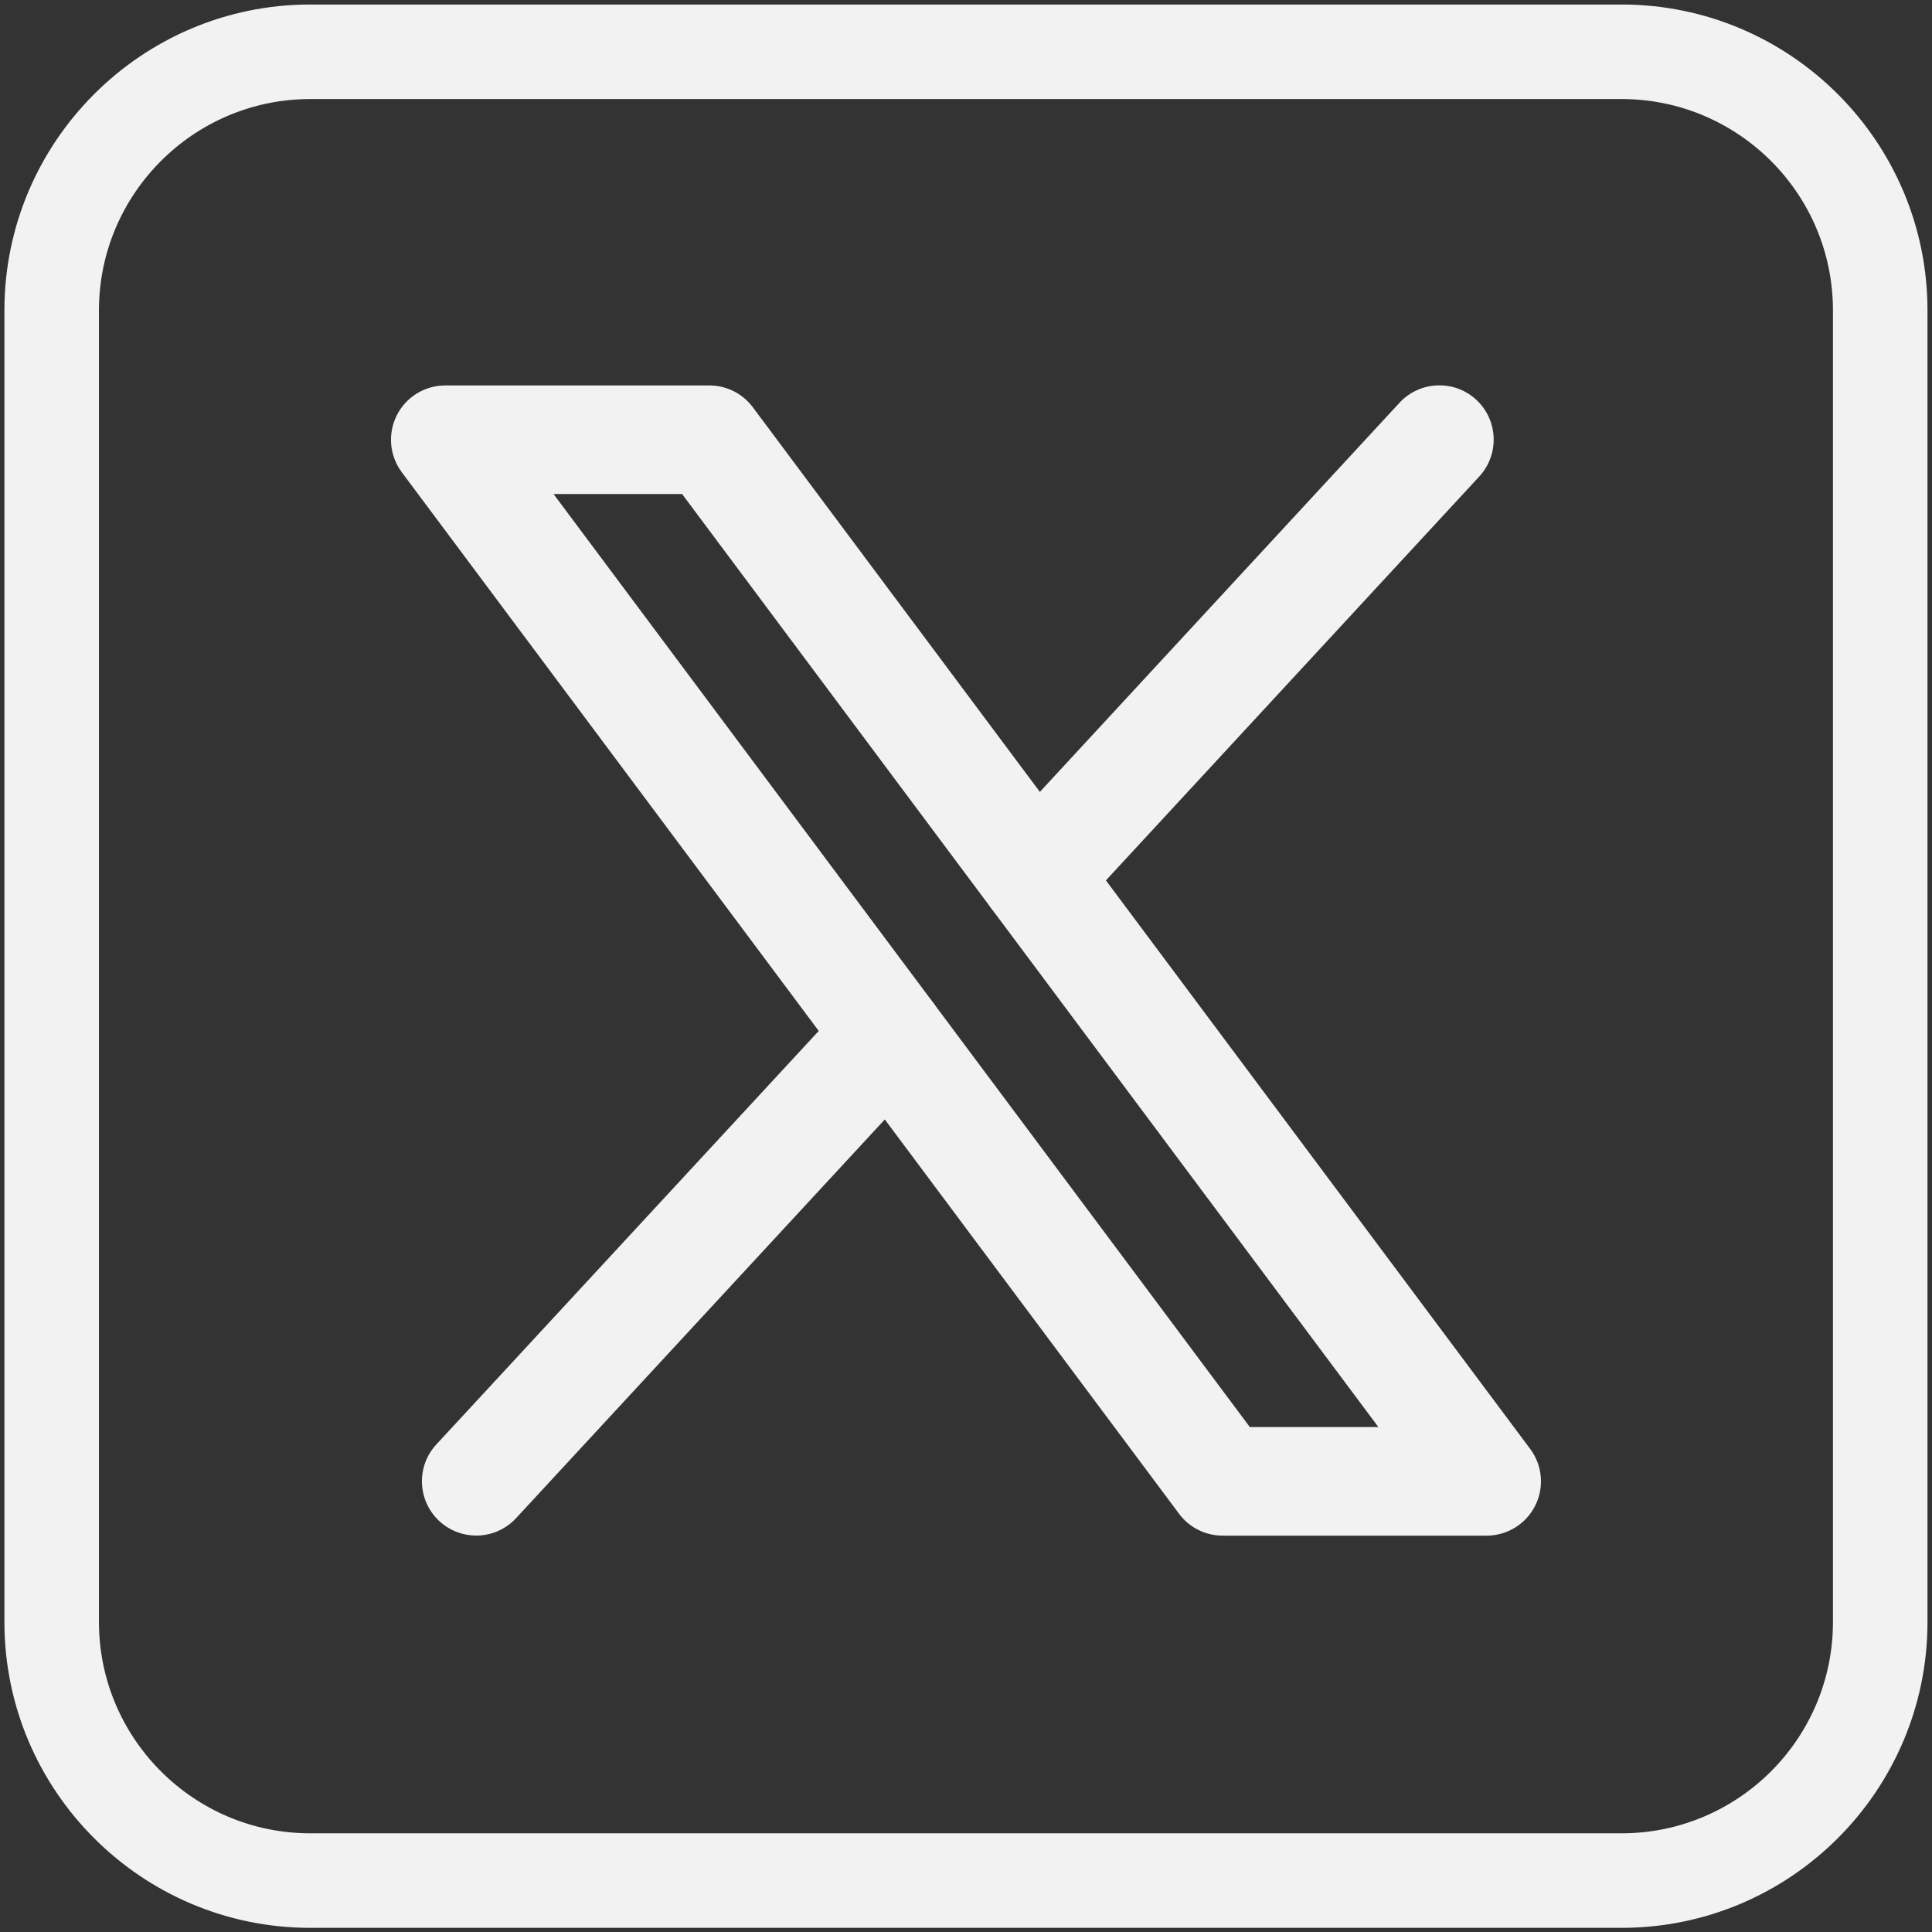 <svg width="60" height="60" viewBox="0 0 60 60" fill="none" xmlns="http://www.w3.org/2000/svg">
<rect x="0" y="0" width="60" height="60" fill="#333333" stroke="none"/>
<g clip-path="url(#clip0_8_7663)">
<path fill-rule="evenodd" clip-rule="evenodd" d="M50.361 0.22C52.959 0.22 55.313 1.276 57.019 2.981C58.724 4.687 59.78 7.042 59.78 9.639V50.372C59.78 52.969 58.724 55.324 57.019 57.03C55.313 58.735 52.959 59.791 50.361 59.791H9.636C7.039 59.791 4.684 58.735 2.979 57.029C1.273 55.324 0.217 52.969 0.217 50.372V9.639C0.217 7.042 1.273 4.687 2.979 2.982C4.684 1.276 7.039 0.22 9.636 0.22H50.361ZM50.361 2.996H9.636C7.804 2.996 6.144 3.741 4.941 4.944C3.738 6.147 2.993 7.807 2.993 9.639V50.372C2.993 52.204 3.738 53.864 4.941 55.067C6.144 56.27 7.804 57.015 9.636 57.015H50.361C52.193 57.015 53.854 56.27 55.057 55.068C56.26 53.865 57.004 52.204 57.004 50.372V9.639C57.004 7.807 56.26 6.146 55.057 4.943C53.854 3.741 52.193 2.996 50.361 2.996Z" fill="#F2F2F2" stroke="#F2F2F2" stroke-width="0.16"/>
<path fill-rule="evenodd" clip-rule="evenodd" d="M38.775 44.399H42.967L21.223 15.262H17.031L38.775 44.399ZM46.169 47.611H37.97C37.463 47.611 36.985 47.372 36.683 46.966L12.541 14.617C12.178 14.13 12.121 13.479 12.393 12.936C12.665 12.393 13.221 12.05 13.829 12.05H22.028C22.536 12.05 23.013 12.289 23.315 12.695L47.457 45.045C47.821 45.531 47.878 46.182 47.605 46.725C47.332 47.268 46.777 47.611 46.169 47.611Z" fill="#F2F2F2" stroke="#F2F2F2" stroke-width="0.16"/>
<path fill-rule="evenodd" clip-rule="evenodd" d="M14.789 47.609C14.399 47.609 14.008 47.468 13.7 47.182C13.048 46.58 13.008 45.563 13.61 44.913L26.436 31.043C27.038 30.391 28.055 30.353 28.706 30.954C29.358 31.556 29.397 32.572 28.795 33.224L15.969 47.093C15.653 47.435 15.221 47.609 14.789 47.609Z" fill="#F2F2F2" stroke="#F2F2F2" stroke-width="0.16"/>
<path fill-rule="evenodd" clip-rule="evenodd" d="M32.156 28.832C31.766 28.832 31.375 28.69 31.067 28.405C30.416 27.803 30.375 26.787 30.977 26.136L43.521 12.563C44.124 11.912 45.14 11.871 45.792 12.473C46.443 13.076 46.483 14.092 45.881 14.744L33.336 28.315C33.019 28.658 32.589 28.832 32.156 28.832Z" fill="#F2F2F2" stroke="#F2F2F2" stroke-width="0.16"/>
</g>
<defs>
<clipPath id="clip0_8_7663">
<rect width="60" height="60" fill="white"/>
</clipPath>
</defs>
</svg>
